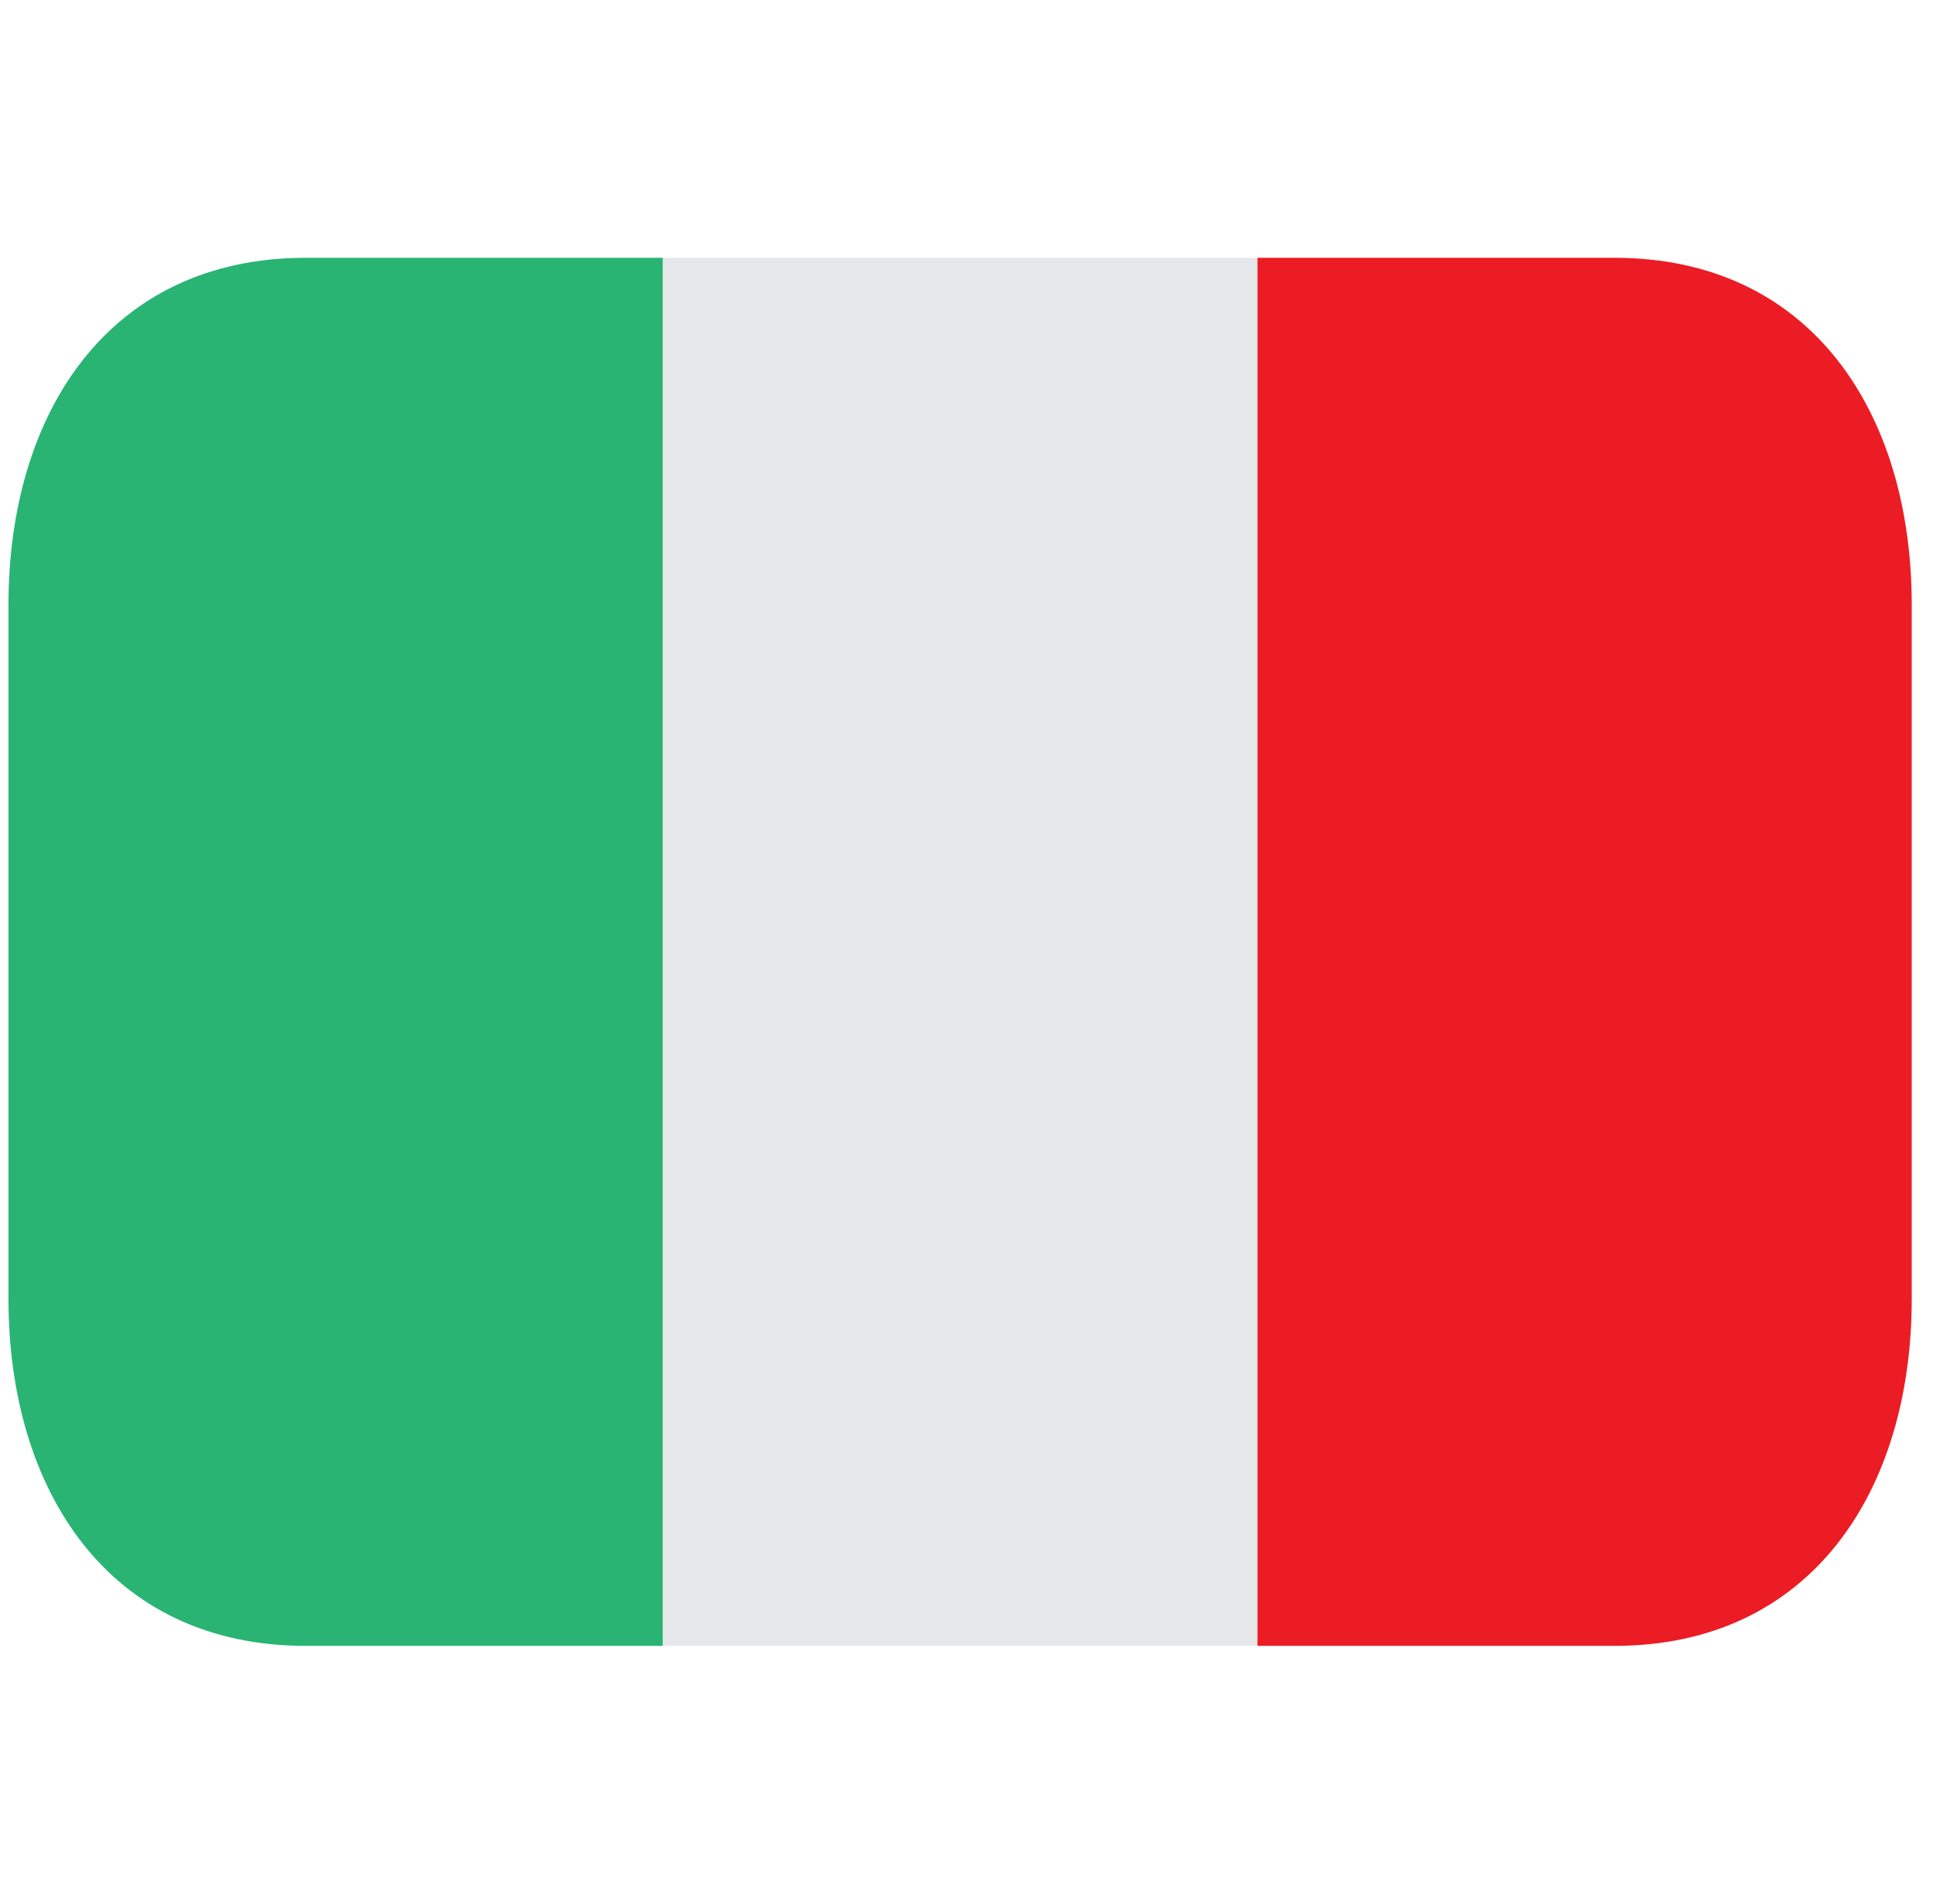 <svg width="65" height="64" viewBox="0 0 65 64" fill="none" xmlns="http://www.w3.org/2000/svg">
<g clip-path="url(#clip0_6559_28509)">
<path d="M22.285 8.667H42.285V55.334H22.285V8.667Z" fill="#E6E7E8"/>
<path d="M10.285 8.667C3.658 8.667 0.285 13.89 0.285 20.334V43.667C0.285 50.11 3.658 55.334 10.285 55.334H22.285V8.667H10.285Z" fill="#29B473"/>
<path d="M54.285 8.667H42.285V55.334H54.285C60.912 55.334 64.285 50.11 64.285 43.667V20.334C64.285 13.89 60.912 8.667 54.285 8.667Z" fill="#EC1C24"/>
</g>
<defs>
<clipPath id="clip0_6559_28509">
<rect width="64" height="64" fill="white" transform="translate(0.285)"/>
</clipPath>
</defs>
</svg>
